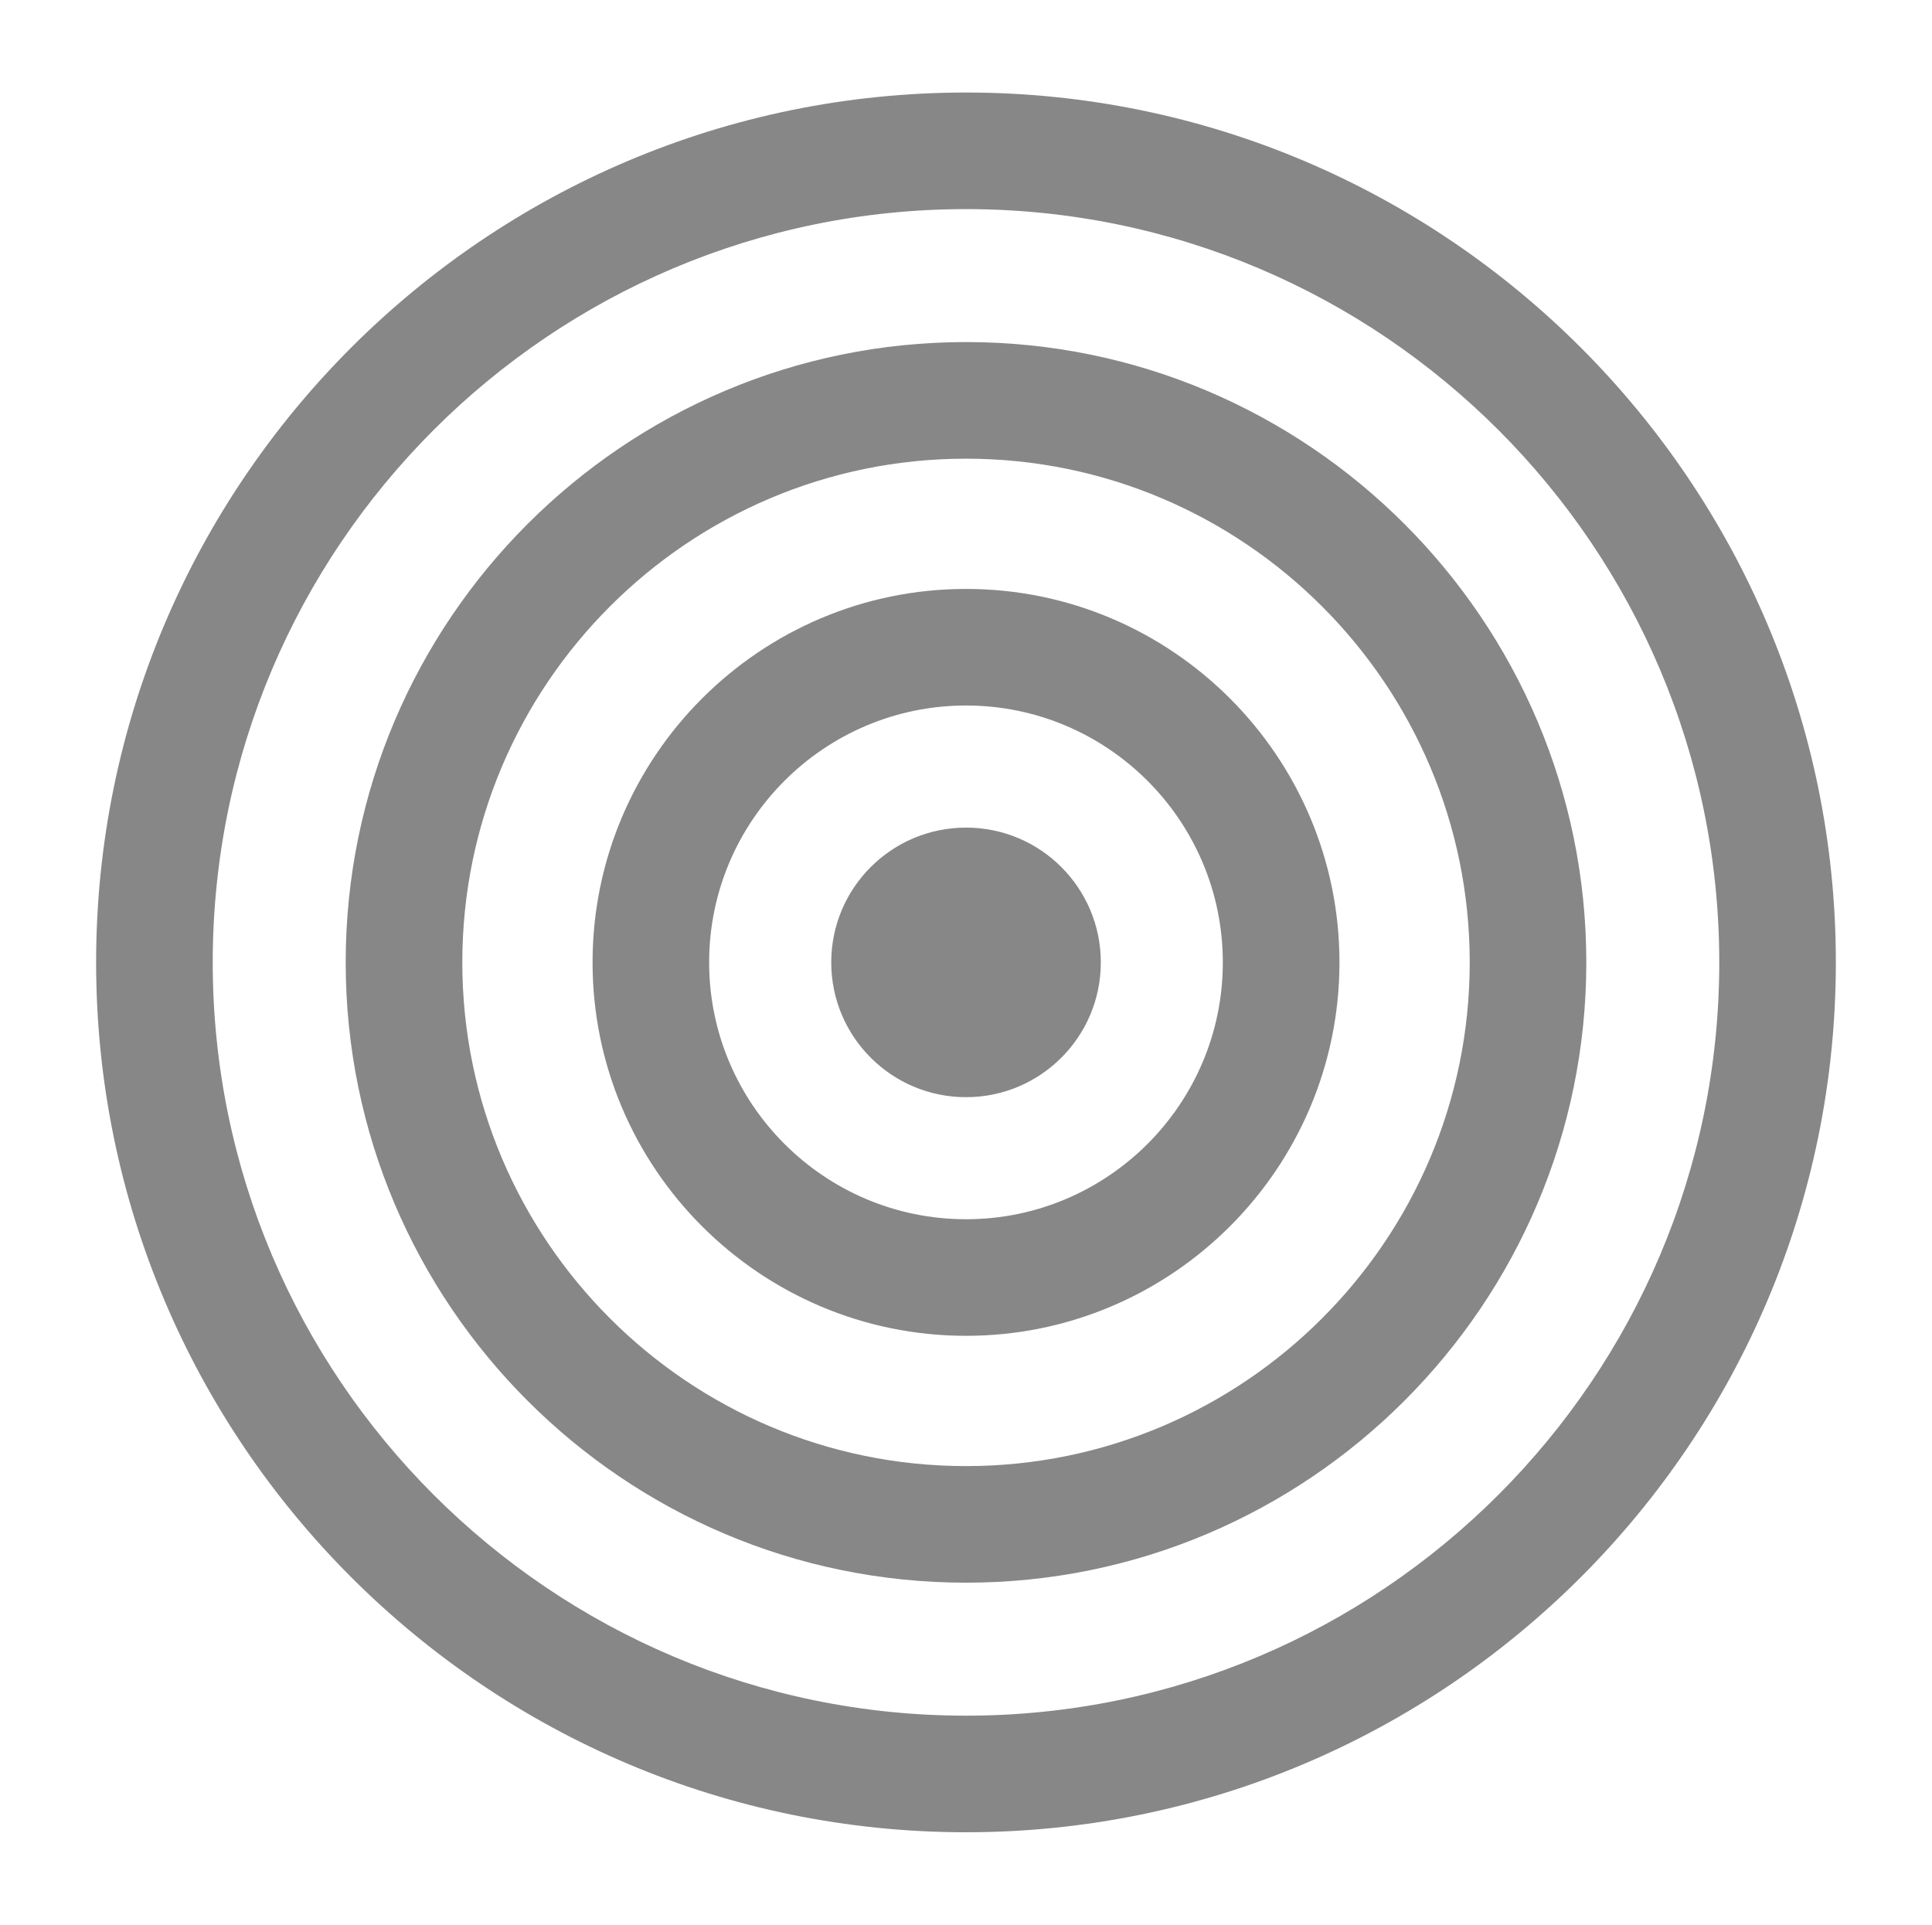 <?xml version="1.0" encoding="utf-8"?>
<!-- Generator: Adobe Illustrator 16.0.4, SVG Export Plug-In . SVG Version: 6.00 Build 0)  -->
<!DOCTYPE svg PUBLIC "-//W3C//DTD SVG 1.1//EN" "http://www.w3.org/Graphics/SVG/1.1/DTD/svg11.dtd">
<svg version="1.1" id="Ebene_1" xmlns="http://www.w3.org/2000/svg" xmlns:xlink="http://www.w3.org/1999/xlink" x="0px" y="0px"
	 width="59.196px" height="58.975px" viewBox="0 0 59.196 58.975" enable-background="new 0 0 59.196 58.975" xml:space="preserve">
<g id="_x33_60">
	<g>
		<path fill="#868786" d="M29.599,56.141c-14.697,0-26.654-11.955-26.654-26.653c0-14.697,11.957-26.653,26.654-26.653
			c14.696,0,26.651,11.956,26.651,26.653C56.25,44.186,44.295,56.141,29.599,56.141z M29.599,6.407
			c-12.727,0-23.081,10.354-23.081,23.081s10.354,23.081,23.081,23.081c12.726,0,23.079-10.354,23.079-23.081
			S42.325,6.407,29.599,6.407z"/>
		<path fill="#868786" d="M29.599,48.494c-10.48,0-19.007-8.526-19.007-19.006c0-10.48,8.526-19.007,19.007-19.007
			c10.478,0,19.005,8.526,19.005,19.007C48.604,39.967,40.077,48.494,29.599,48.494z M29.599,14.054
			c-8.512,0-15.434,6.923-15.434,15.434s6.922,15.434,15.434,15.434c8.509,0,15.433-6.923,15.433-15.434
			S38.108,14.054,29.599,14.054z"/>
		<path fill="#868786" d="M29.599,40.93c-6.31,0-11.443-5.133-11.443-11.442s5.134-11.443,11.443-11.443
			c6.308,0,11.442,5.134,11.442,11.443S35.907,40.93,29.599,40.93z M29.599,21.617c-4.341,0-7.871,3.531-7.871,7.871
			s3.53,7.87,7.871,7.87c4.339,0,7.868-3.53,7.868-7.87S33.938,21.617,29.599,21.617z"/>
		<circle fill="#868786" cx="29.599" cy="29.488" r="4.13"/>
	</g>
</g>
</svg>
